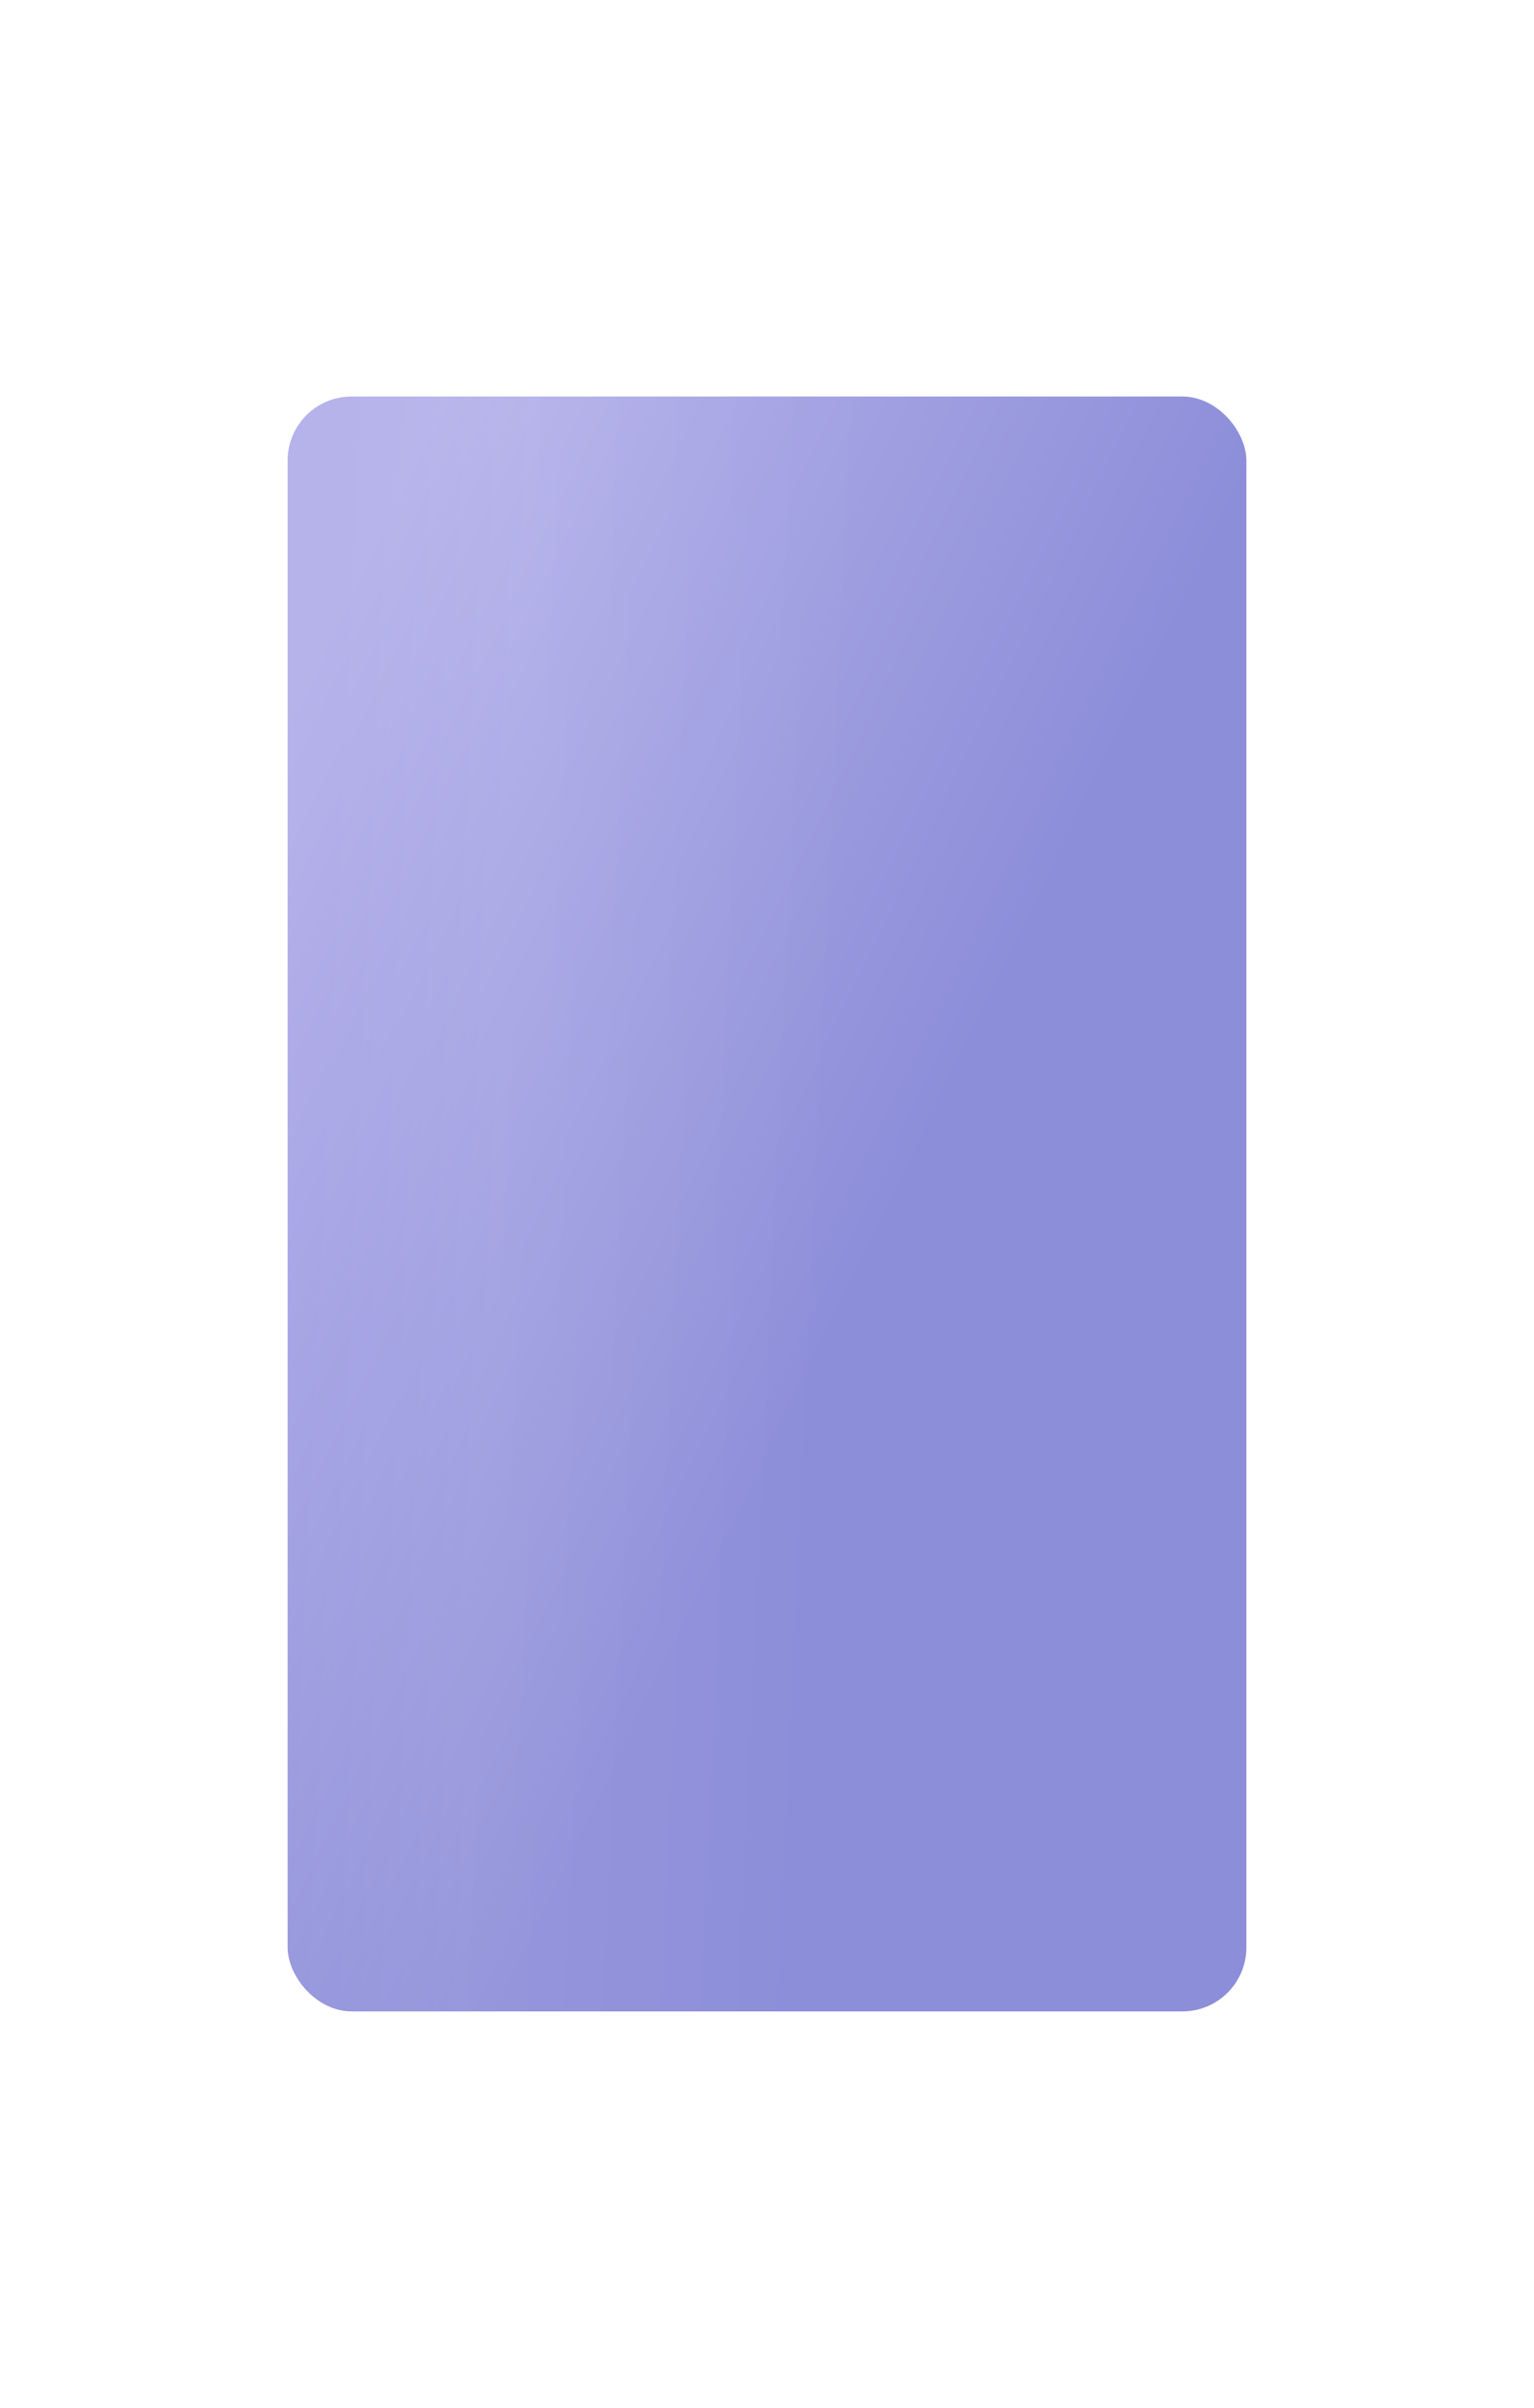 <?xml version="1.0" encoding="UTF-8"?> <svg xmlns="http://www.w3.org/2000/svg" width="480" height="753" fill="none"> <g filter="url(#a)"> <rect x="90" y="124" width="300" height="505" rx="20" fill="url(#b)"></rect> <rect x="90" y="124" width="300" height="505" rx="20" fill="url(#c)" fill-opacity=".15"></rect> </g> <defs> <linearGradient id="b" x1="280.872" y1="376.5" x2="65.394" y2="271.862" gradientUnits="userSpaceOnUse"> <stop stop-color="#8D8ED9"></stop> <stop offset="1" stop-color="#B6B3EB"></stop> </linearGradient> <linearGradient id="c" x1="261.043" y1="432.611" x2="94.183" y2="424.944" gradientUnits="userSpaceOnUse"> <stop stop-color="#fff" stop-opacity="0"></stop> <stop offset=".649" stop-color="#fff" stop-opacity=".47"></stop> <stop offset="1" stop-color="#fff" stop-opacity="0"></stop> </linearGradient> <filter id="a" x="-33.169" y=".831" width="546.339" height="751.339" filterUnits="userSpaceOnUse" color-interpolation-filters="sRGB"> <feFlood flood-opacity="0" result="BackgroundImageFix"></feFlood> <feColorMatrix in="SourceAlpha" values="0 0 0 0 0 0 0 0 0 0 0 0 0 0 0 0 0 0 127 0" result="hardAlpha"></feColorMatrix> <feOffset></feOffset> <feGaussianBlur stdDeviation="61.585"></feGaussianBlur> <feComposite in2="hardAlpha" operator="out"></feComposite> <feColorMatrix values="0 0 0 0 0 0 0 0 0 0 0 0 0 0 0 0 0 0 0.05 0"></feColorMatrix> <feBlend in2="BackgroundImageFix" result="effect1_dropShadow_531_1092"></feBlend> <feBlend in="SourceGraphic" in2="effect1_dropShadow_531_1092" result="shape"></feBlend> </filter> </defs> </svg> 